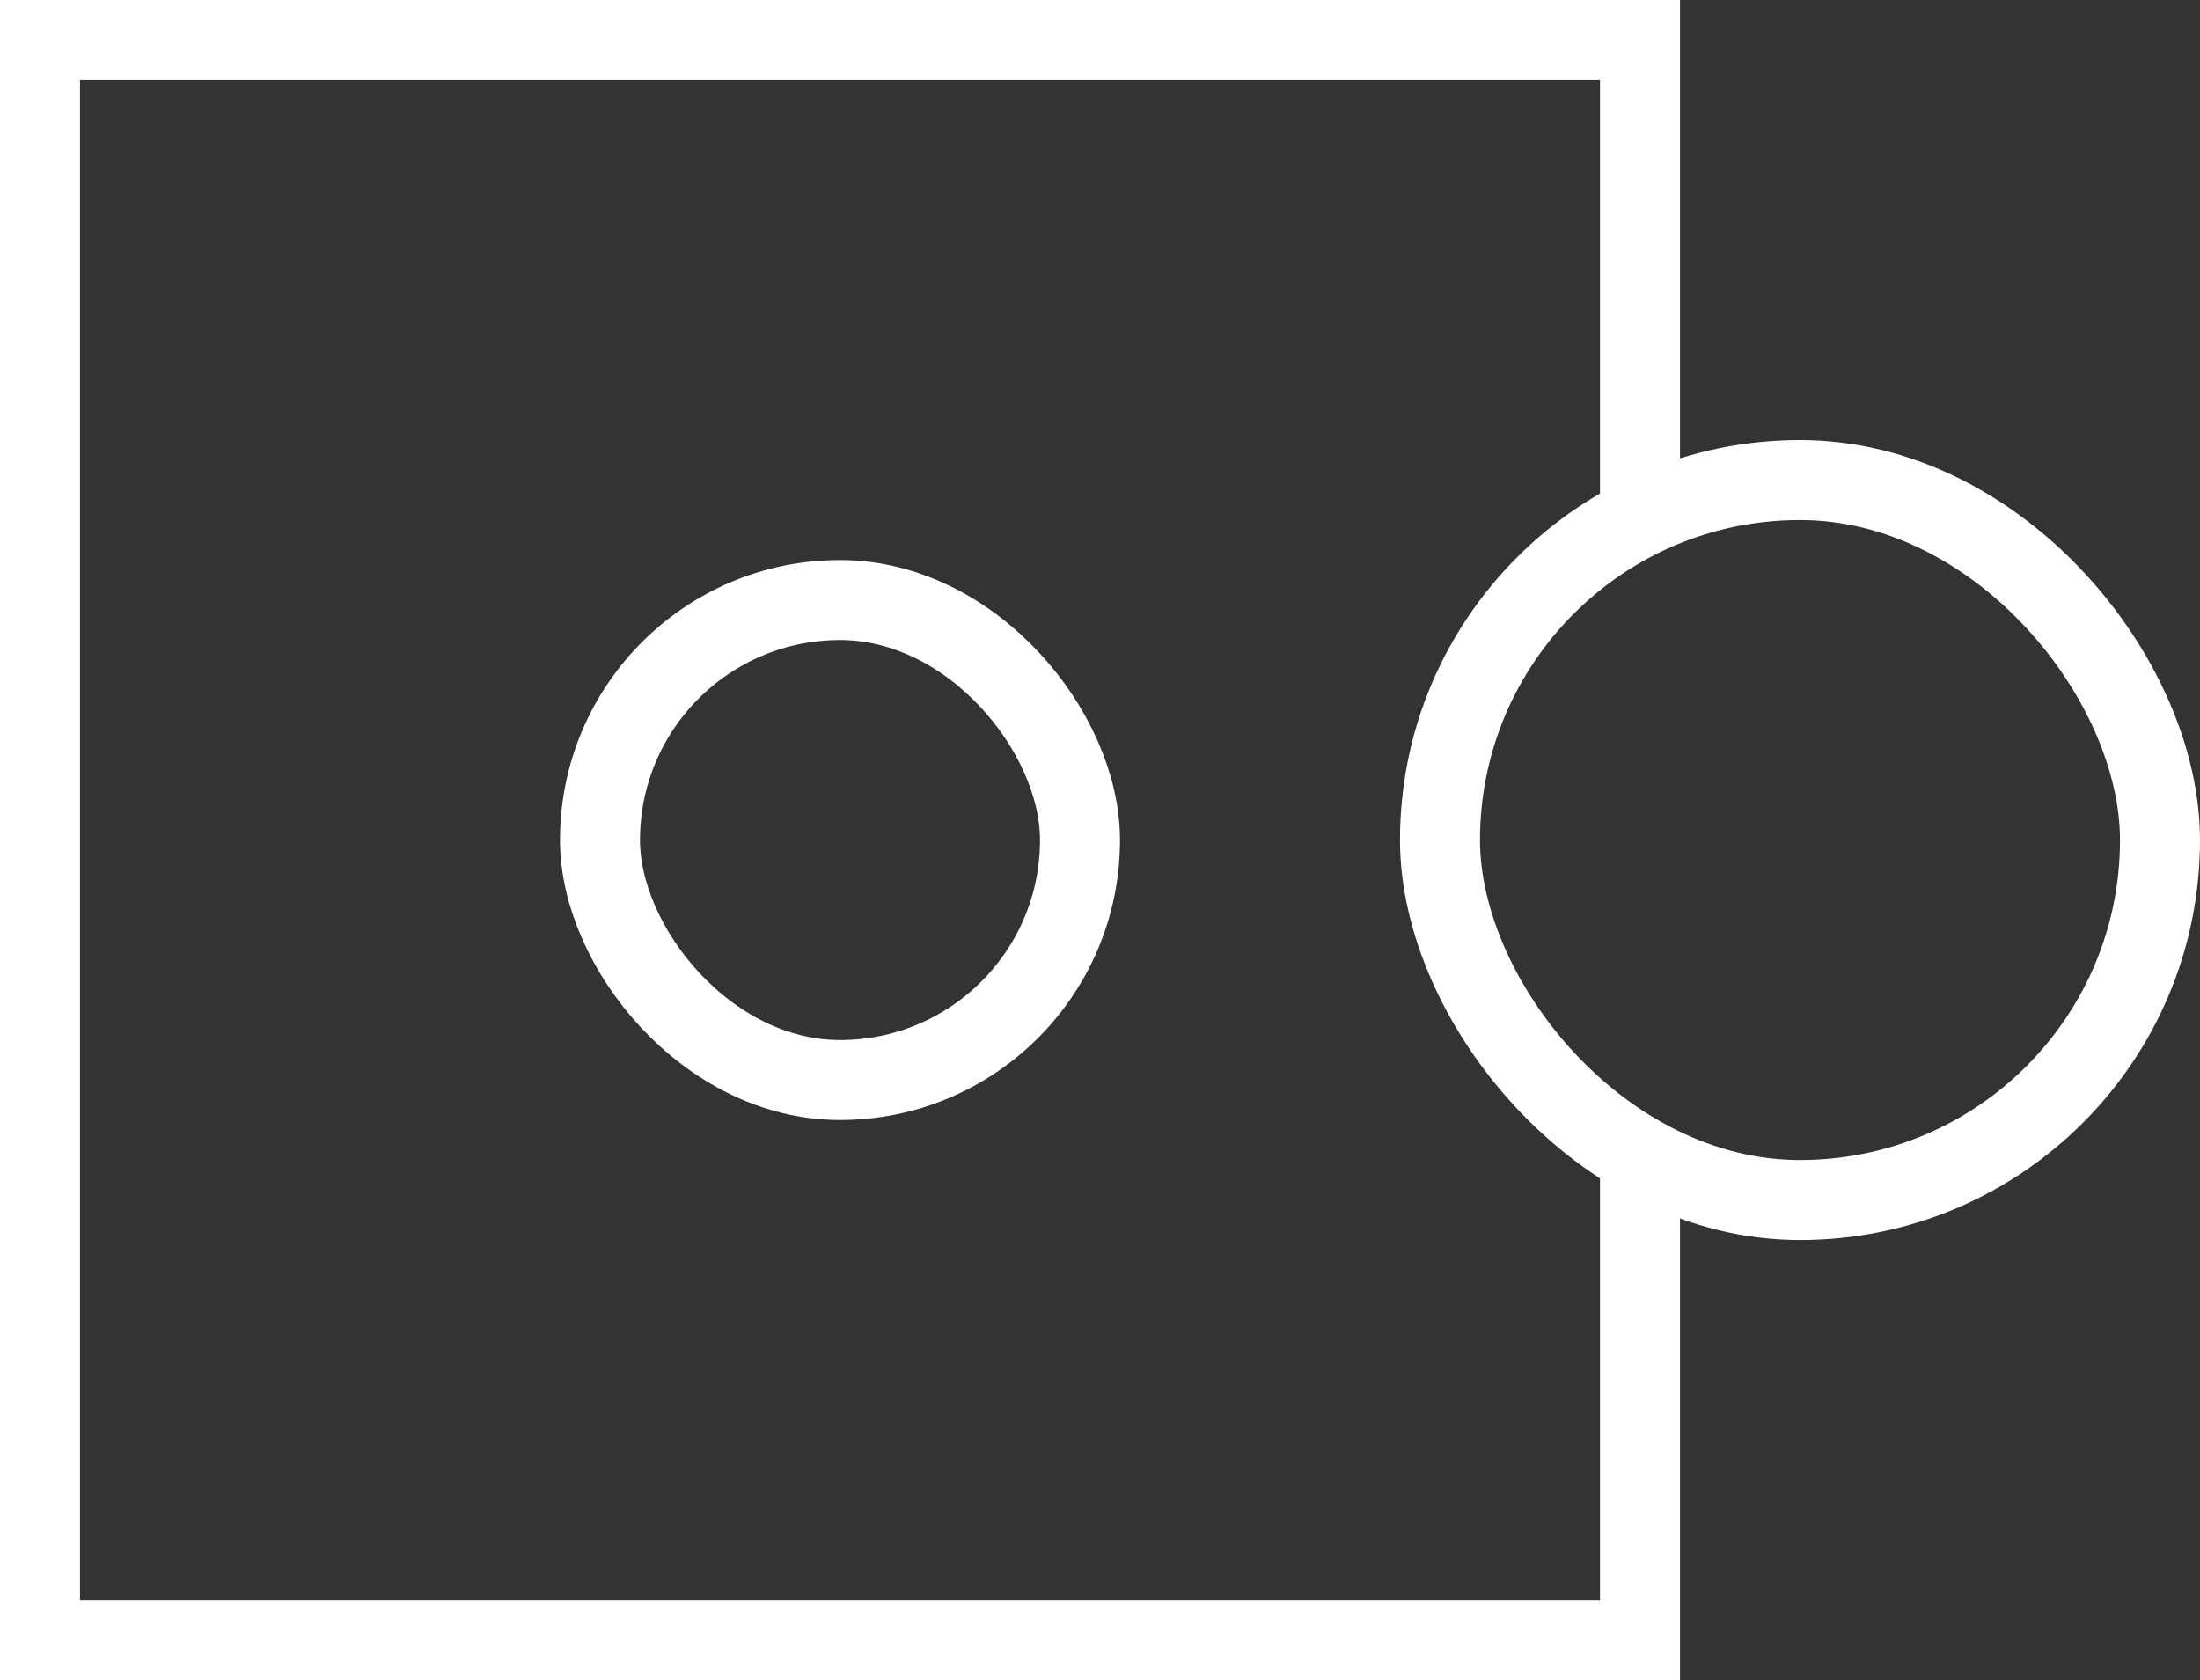<svg width="55" height="42" viewBox="0 0 55 42" fill="none" xmlns="http://www.w3.org/2000/svg">
<rect x="0" y="0" width="55" height="42" fill="#333333" stroke="none"/>
<path d="M41 13V1H1V41H41V29" stroke="white" stroke-width="2"/>
<rect x="15" y="15" width="12" height="12" rx="6" stroke="white" stroke-width="2"/>
<rect x="36" y="12" width="18" height="18" rx="9" stroke="white" stroke-width="2"/>
</svg>
